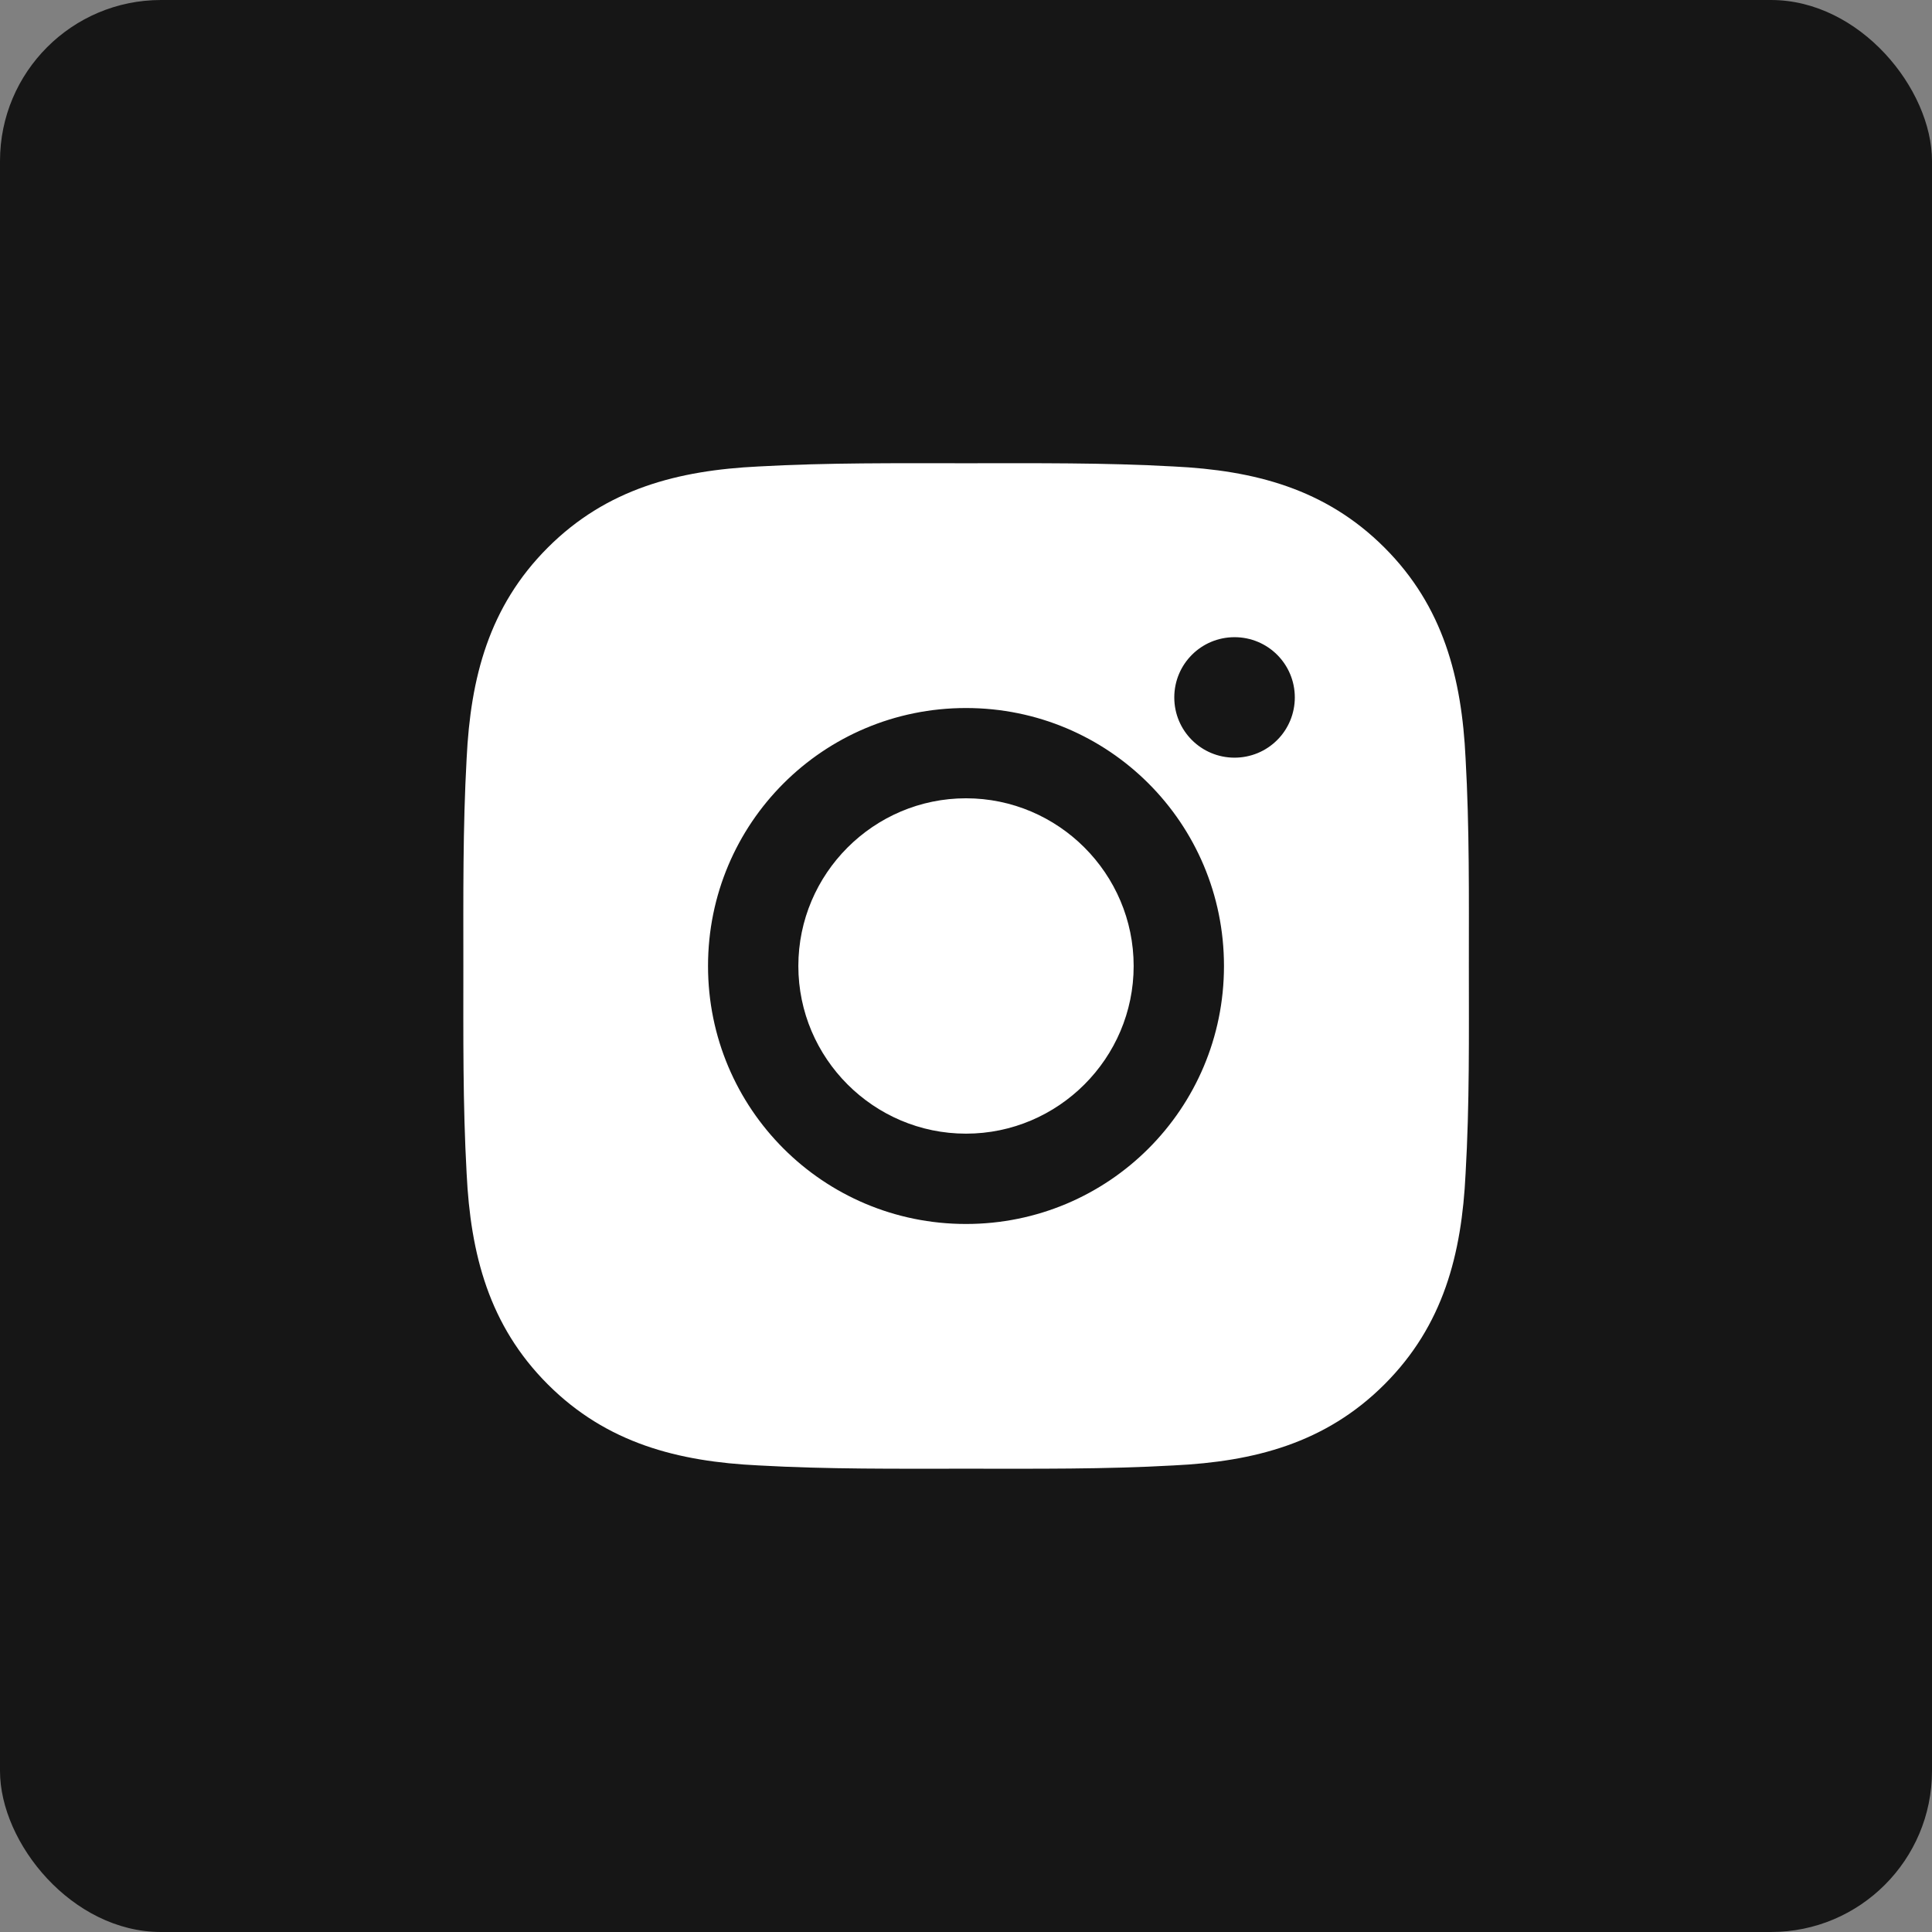 <?xml version="1.0" encoding="UTF-8"?> <svg xmlns="http://www.w3.org/2000/svg" width="36" height="36" viewBox="0 0 36 36" fill="none"><rect x="0" y="0" width="36" height="36" fill="#808080" stroke="none"/><rect width="36" height="36" rx="3" fill="#161616"></rect><path d="M18 14.875C16.28 14.875 14.876 16.279 14.876 18C14.876 19.72 16.28 21.124 18 21.124C19.72 21.124 21.124 19.72 21.124 18C21.124 16.279 19.72 14.875 18 14.875ZM27.37 18C27.37 16.706 27.382 15.424 27.309 14.132C27.237 12.632 26.895 11.301 25.798 10.204C24.699 9.105 23.37 8.765 21.87 8.692C20.576 8.62 19.294 8.632 18.003 8.632C16.709 8.632 15.427 8.62 14.135 8.692C12.635 8.765 11.304 9.107 10.207 10.204C9.108 11.303 8.768 12.632 8.695 14.132C8.623 15.426 8.634 16.708 8.634 18C8.634 19.291 8.623 20.575 8.695 21.867C8.768 23.367 9.11 24.698 10.207 25.795C11.306 26.894 12.635 27.234 14.135 27.306C15.429 27.379 16.711 27.367 18.003 27.367C19.296 27.367 20.578 27.379 21.87 27.306C23.37 27.234 24.701 26.892 25.798 25.795C26.897 24.696 27.237 23.367 27.309 21.867C27.384 20.575 27.37 19.293 27.37 18ZM18 22.807C15.34 22.807 13.193 20.66 13.193 18C13.193 15.339 15.34 13.193 18 13.193C20.66 13.193 22.807 15.339 22.807 18C22.807 20.66 20.66 22.807 18 22.807ZM23.004 14.118C22.383 14.118 21.881 13.617 21.881 12.996C21.881 12.374 22.383 11.873 23.004 11.873C23.625 11.873 24.127 12.374 24.127 12.996C24.127 13.143 24.098 13.289 24.042 13.425C23.985 13.562 23.903 13.686 23.798 13.79C23.694 13.894 23.57 13.977 23.434 14.033C23.298 14.089 23.151 14.118 23.004 14.118Z" fill="white"></path></svg> 